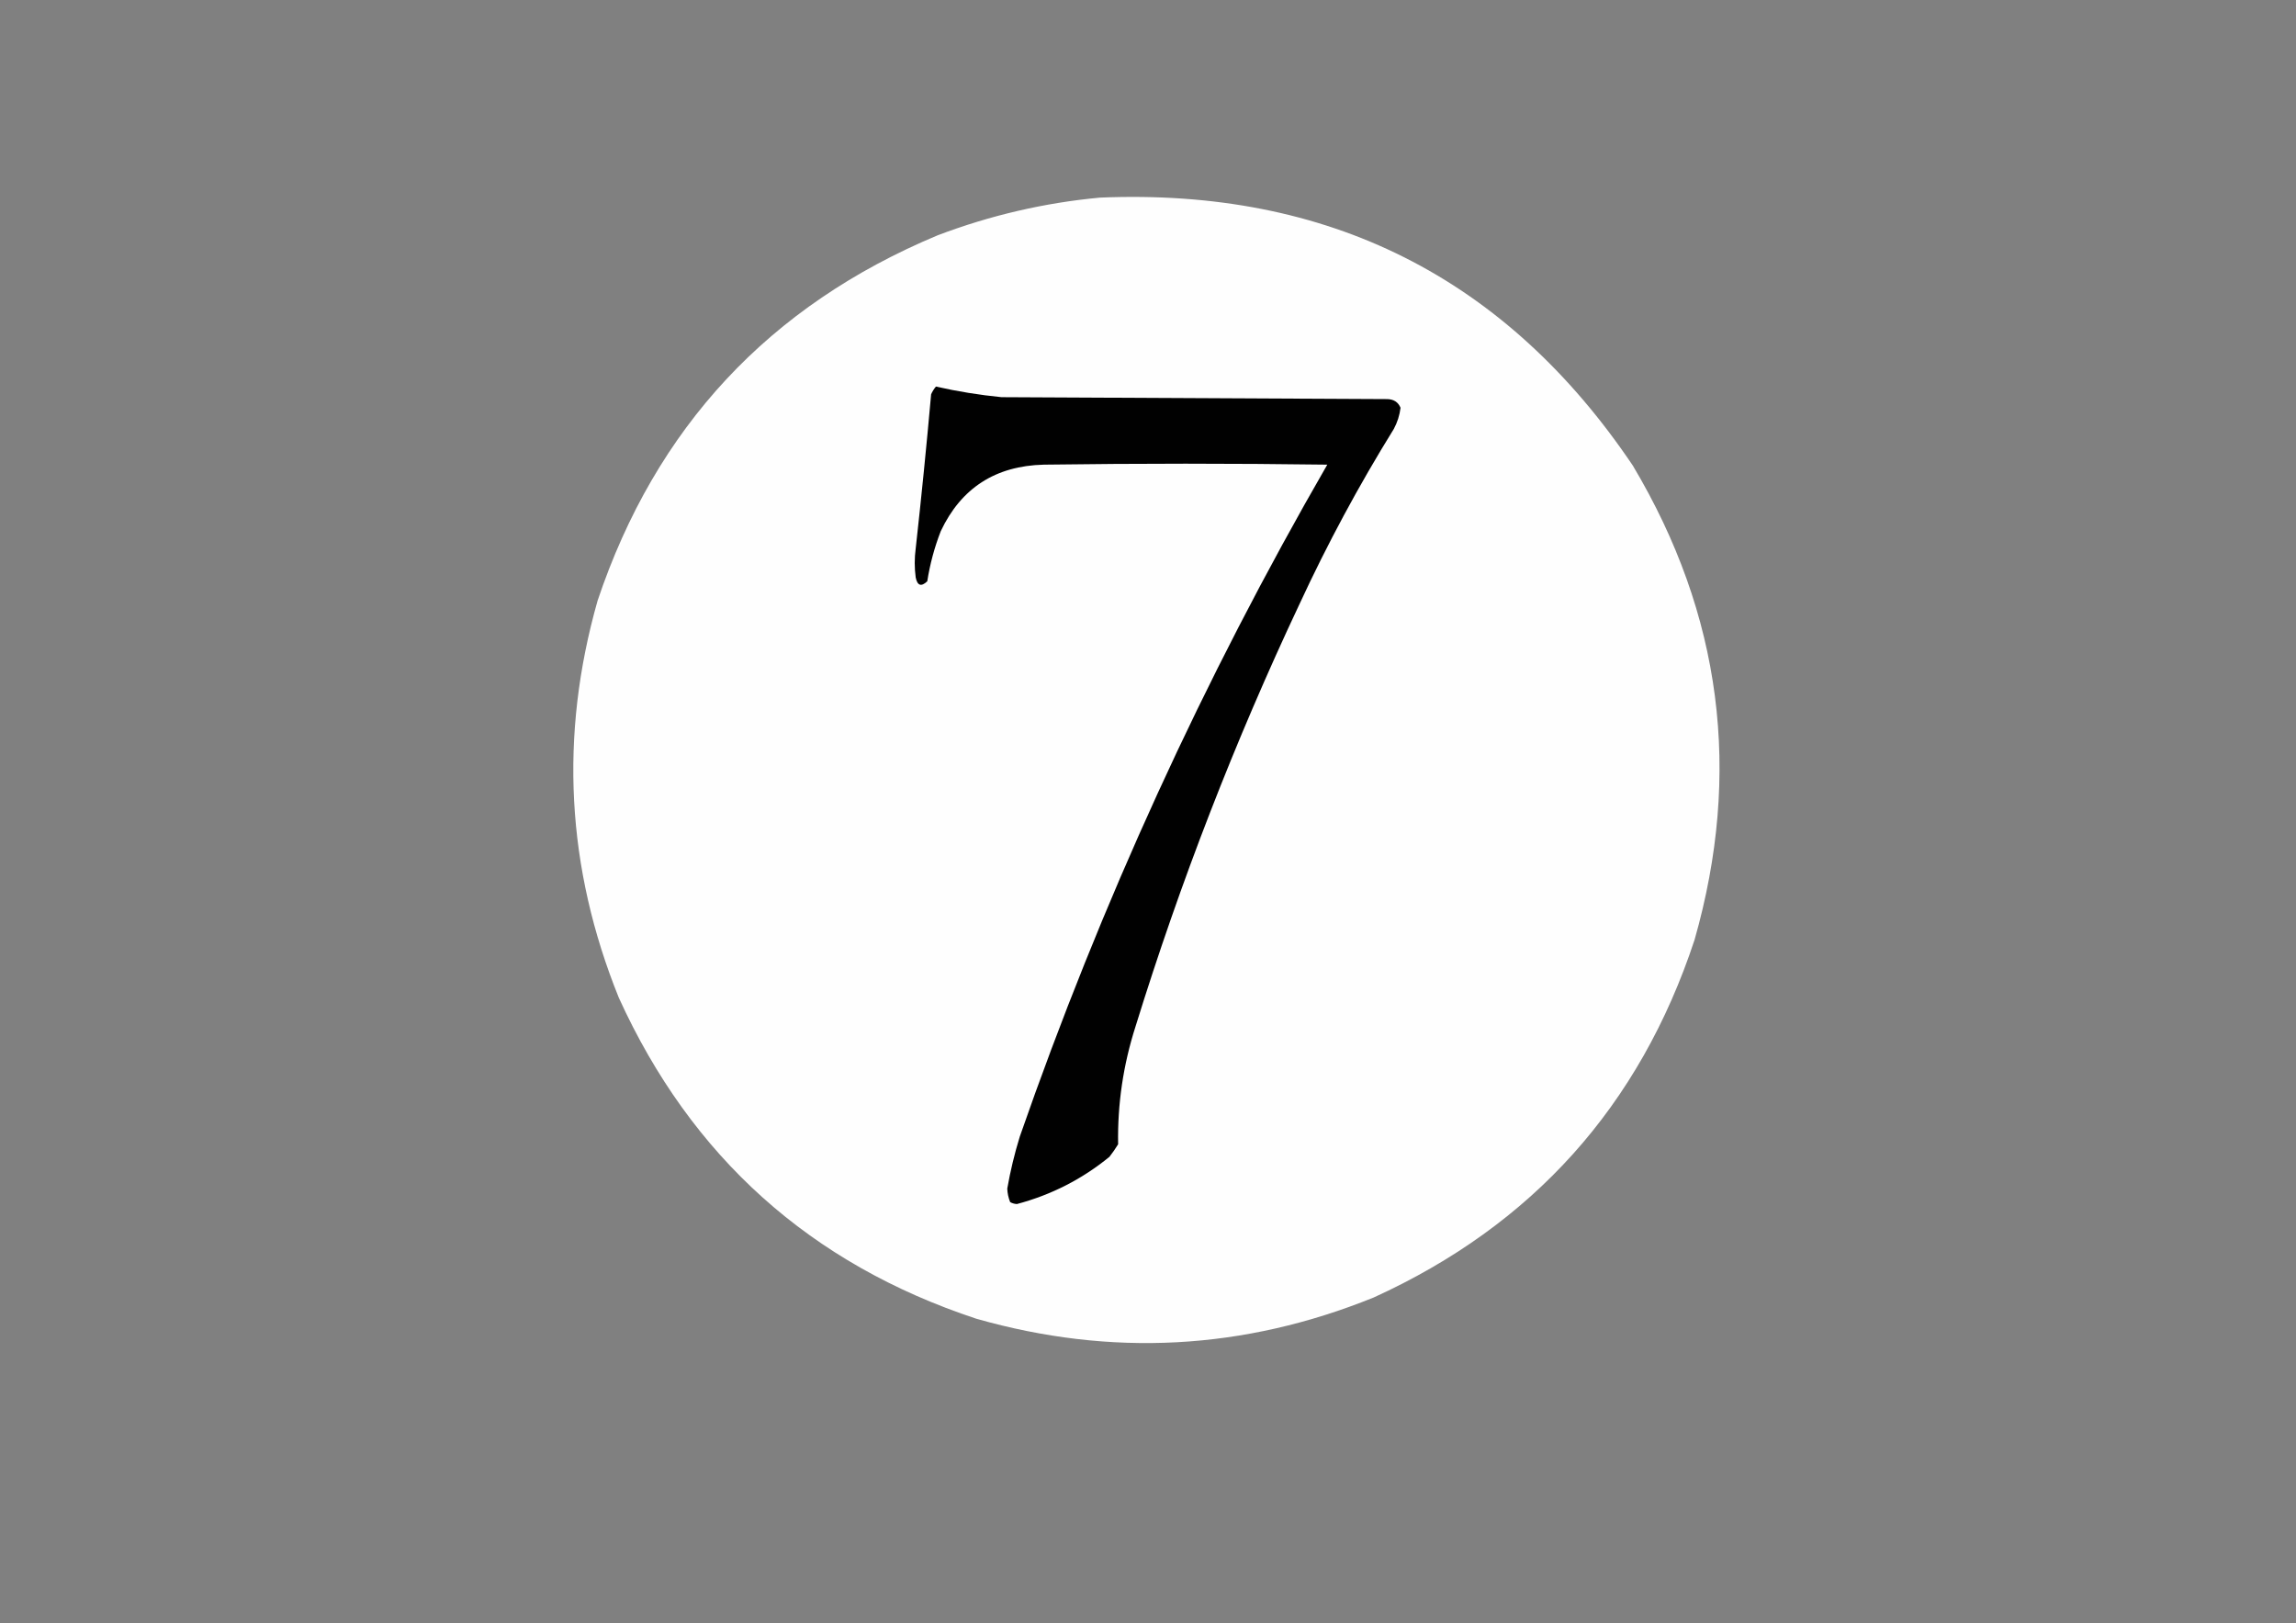 <?xml version="1.0" encoding="UTF-8"?>
<!DOCTYPE svg PUBLIC "-//W3C//DTD SVG 1.1//EN" "http://www.w3.org/Graphics/SVG/1.1/DTD/svg11.dtd">
<svg xmlns="http://www.w3.org/2000/svg" version="1.1" width="1191px" height="842px" style="shape-rendering:geometricPrecision; text-rendering:geometricPrecision; image-rendering:optimizeQuality; fill-rule:evenodd; clip-rule:evenodd" xmlns:xlink="http://www.w3.org/1999/xlink">
<rect width="100%" height="100%" fill="#808080" stroke="none"/>
<g><path style="opacity:0.996" fill="#fefefe" d="M 570.5,102.5 C 689.032,97.515 781.199,143.848 847,241.5C 893.076,318.771 903.743,400.771 879,487.5C 850.572,573.597 795.072,635.43 712.5,673C 645.131,700.242 576.464,703.909 506.5,684C 420.403,655.572 358.57,600.072 321,517.5C 293.758,450.131 290.091,381.464 310,311.5C 340.175,221.657 399.009,158.491 486.5,122C 513.75,111.685 541.75,105.185 570.5,102.5 Z"/></g>
<g><path style="opacity:1" fill="#010101" d="M 485.5,200.5 C 496.707,203.041 508.04,204.874 519.5,206C 586.167,206.333 652.833,206.667 719.5,207C 722.934,207.036 725.267,208.536 726.5,211.5C 726.022,215.398 724.855,219.065 723,222.5C 704.872,251.75 688.538,282.083 674,313.5C 640.561,384.477 612.228,457.477 589,532.5C 582.636,552.347 579.636,572.68 580,593.5C 578.623,595.754 577.123,597.92 575.5,600C 561.322,611.59 545.322,619.756 527.5,624.5C 526.228,624.43 525.062,624.097 524,623.5C 523.094,621.256 522.594,618.923 522.5,616.5C 524.094,607.362 526.261,598.362 529,589.5C 571.216,468.24 624.383,352.073 688.5,241C 639.5,240.333 590.5,240.333 541.5,241C 516.406,241.609 498.573,253.109 488,275.5C 484.73,283.915 482.396,292.581 481,301.5C 477.868,304.456 475.868,303.79 475,299.5C 474.333,294.5 474.333,289.5 475,284.5C 477.96,257.861 480.627,231.194 483,204.5C 483.662,203.016 484.496,201.683 485.5,200.5 Z"/></g>
</svg>
